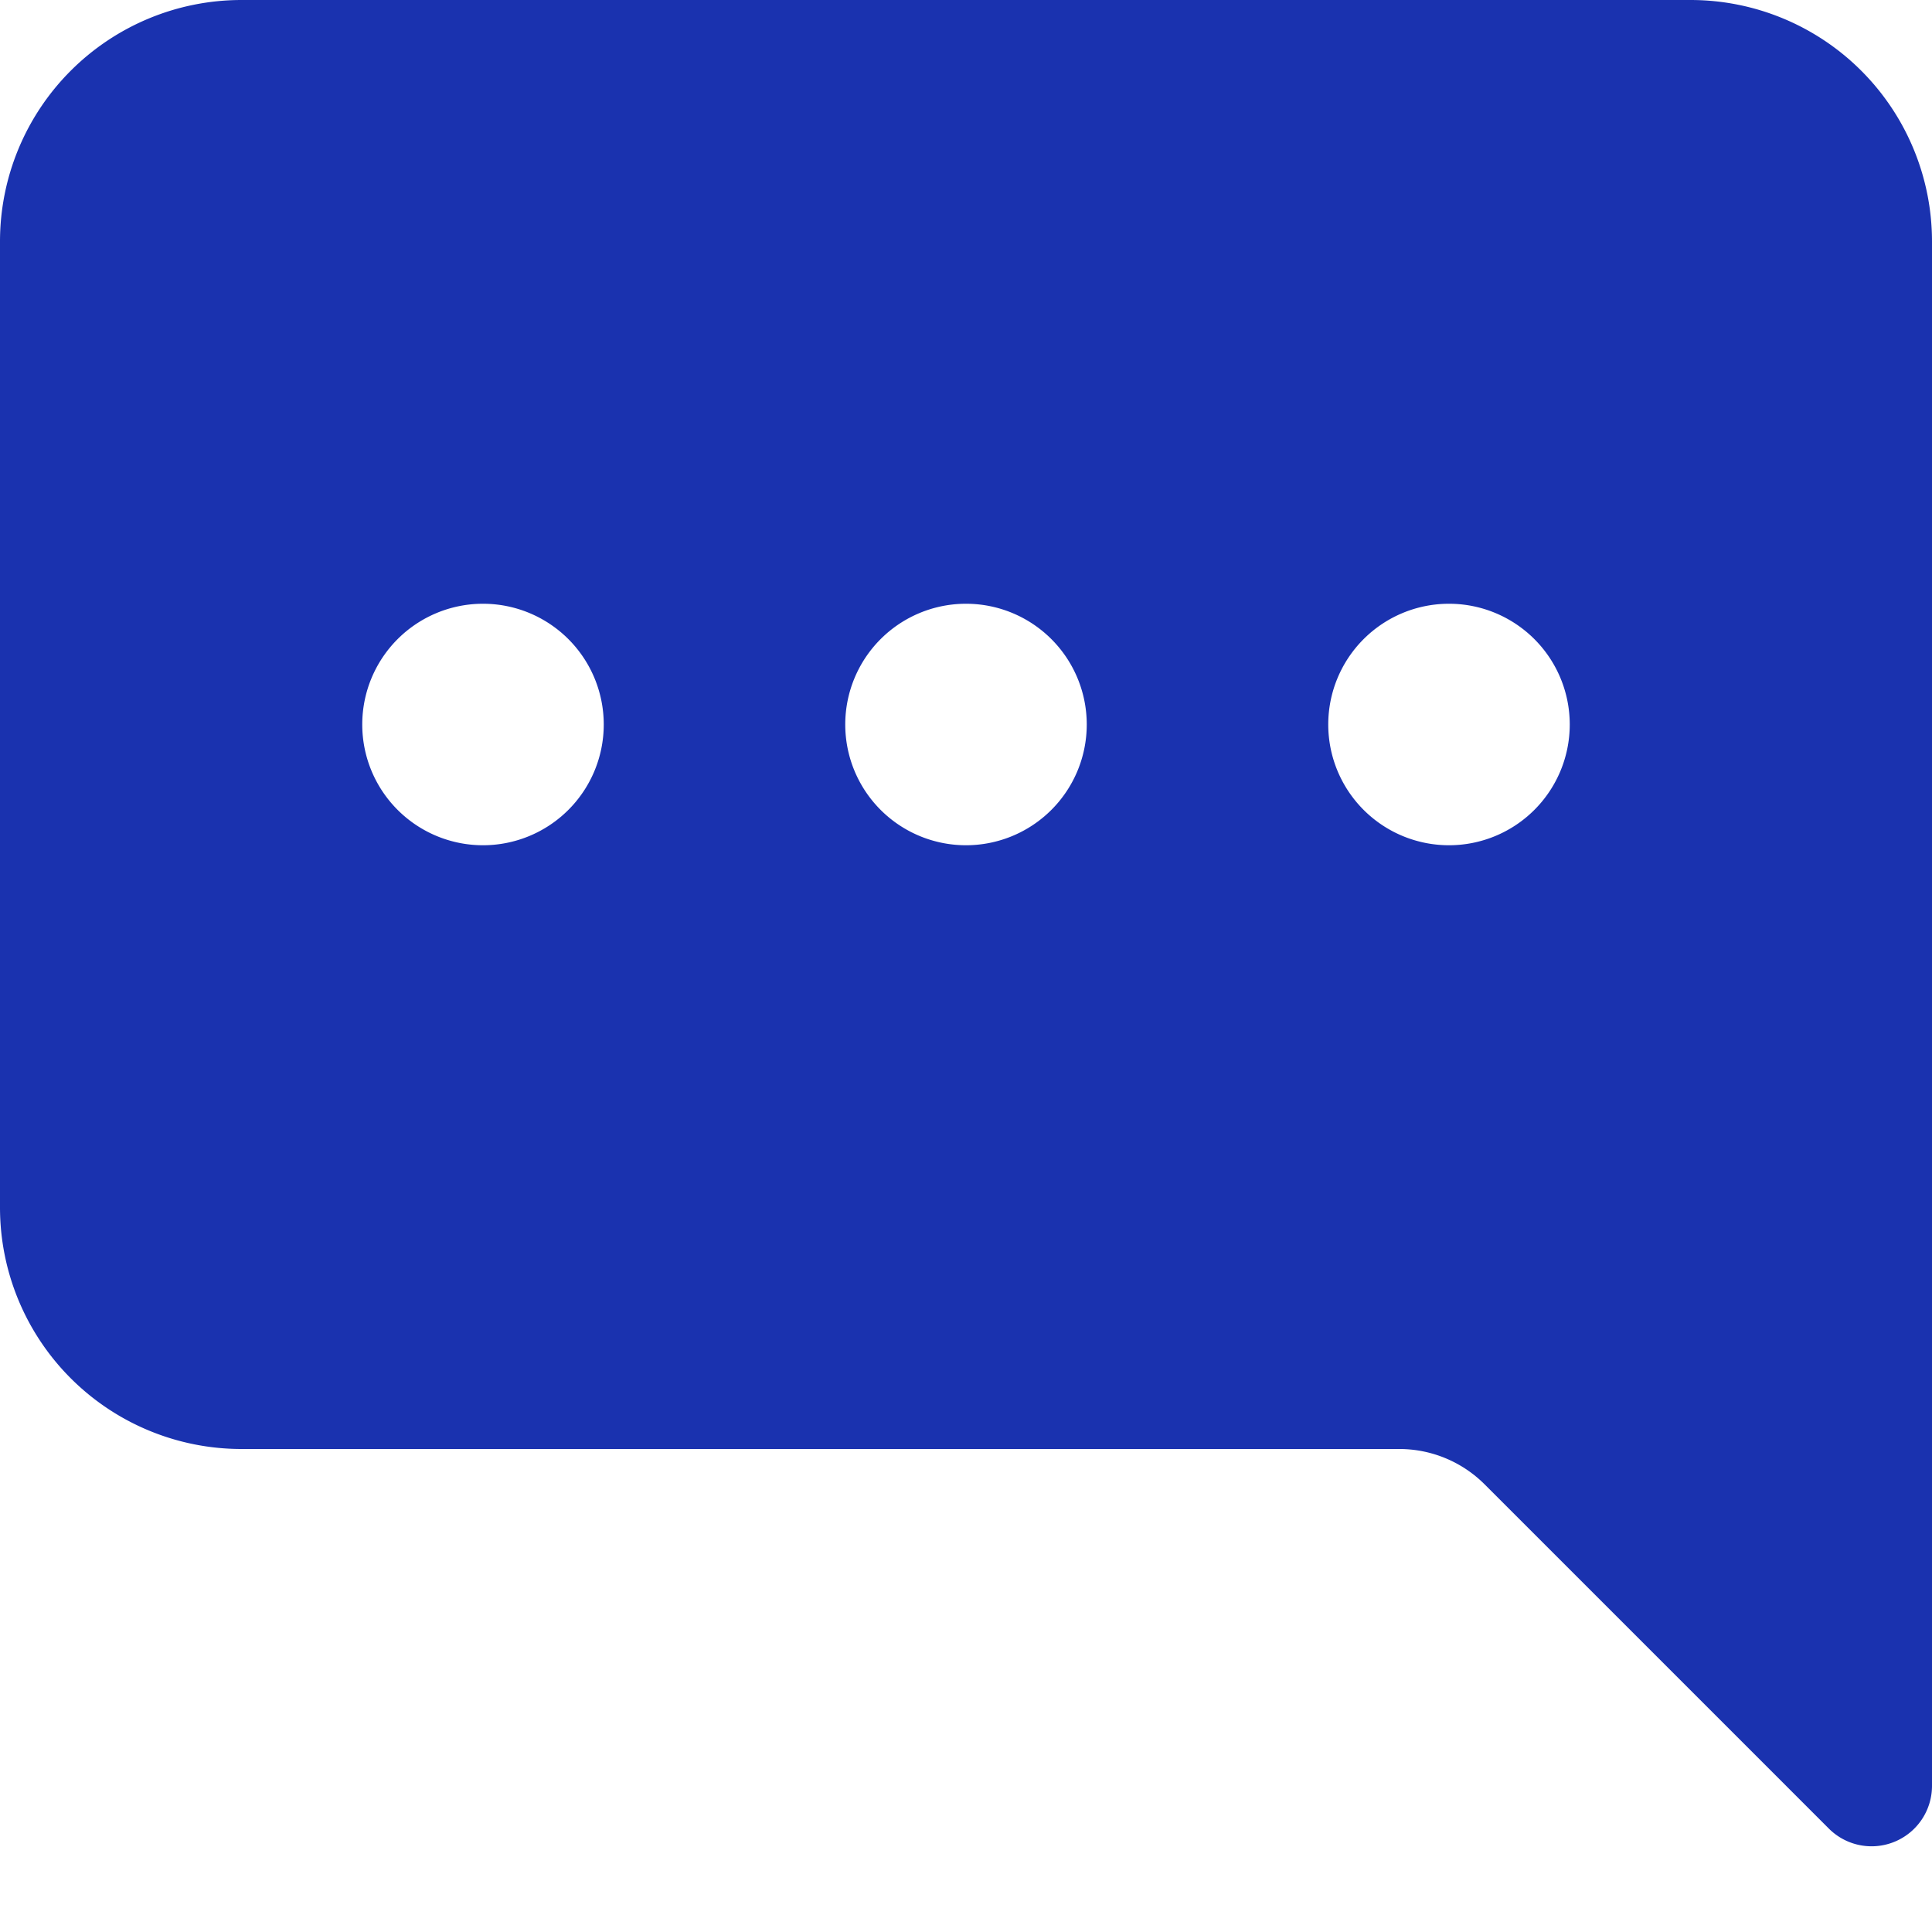 <svg xmlns="http://www.w3.org/2000/svg" width="22" height="22" viewBox="0 0 22 22">
  <g id="Grupo_1078" data-name="Grupo 1078" transform="translate(-451 -16097)">
    <path id="bi--chat-right-dots-fill" d="M22,2.75A2.75,2.75,0,0,0,19.25,0H2.75A2.75,2.75,0,0,0,0,2.75v11A2.75,2.75,0,0,0,2.75,16.5H15.931a1.375,1.375,0,0,1,.972.4l3.923,3.923A.688.688,0,0,0,22,20.34ZM6.875,8.25A1.375,1.375,0,1,1,5.5,6.875,1.375,1.375,0,0,1,6.875,8.25m5.5,0A1.375,1.375,0,1,1,11,6.875,1.375,1.375,0,0,1,12.375,8.25M16.5,9.625A1.375,1.375,0,1,1,17.875,8.25,1.375,1.375,0,0,1,16.5,9.625" transform="translate(451 16097)" fill="#1a32af"/>
    <rect id="Rectángulo_1768" data-name="Rectángulo 1768" width="22" height="22" transform="translate(451 16097)" fill="none"/>
  </g>
</svg>
